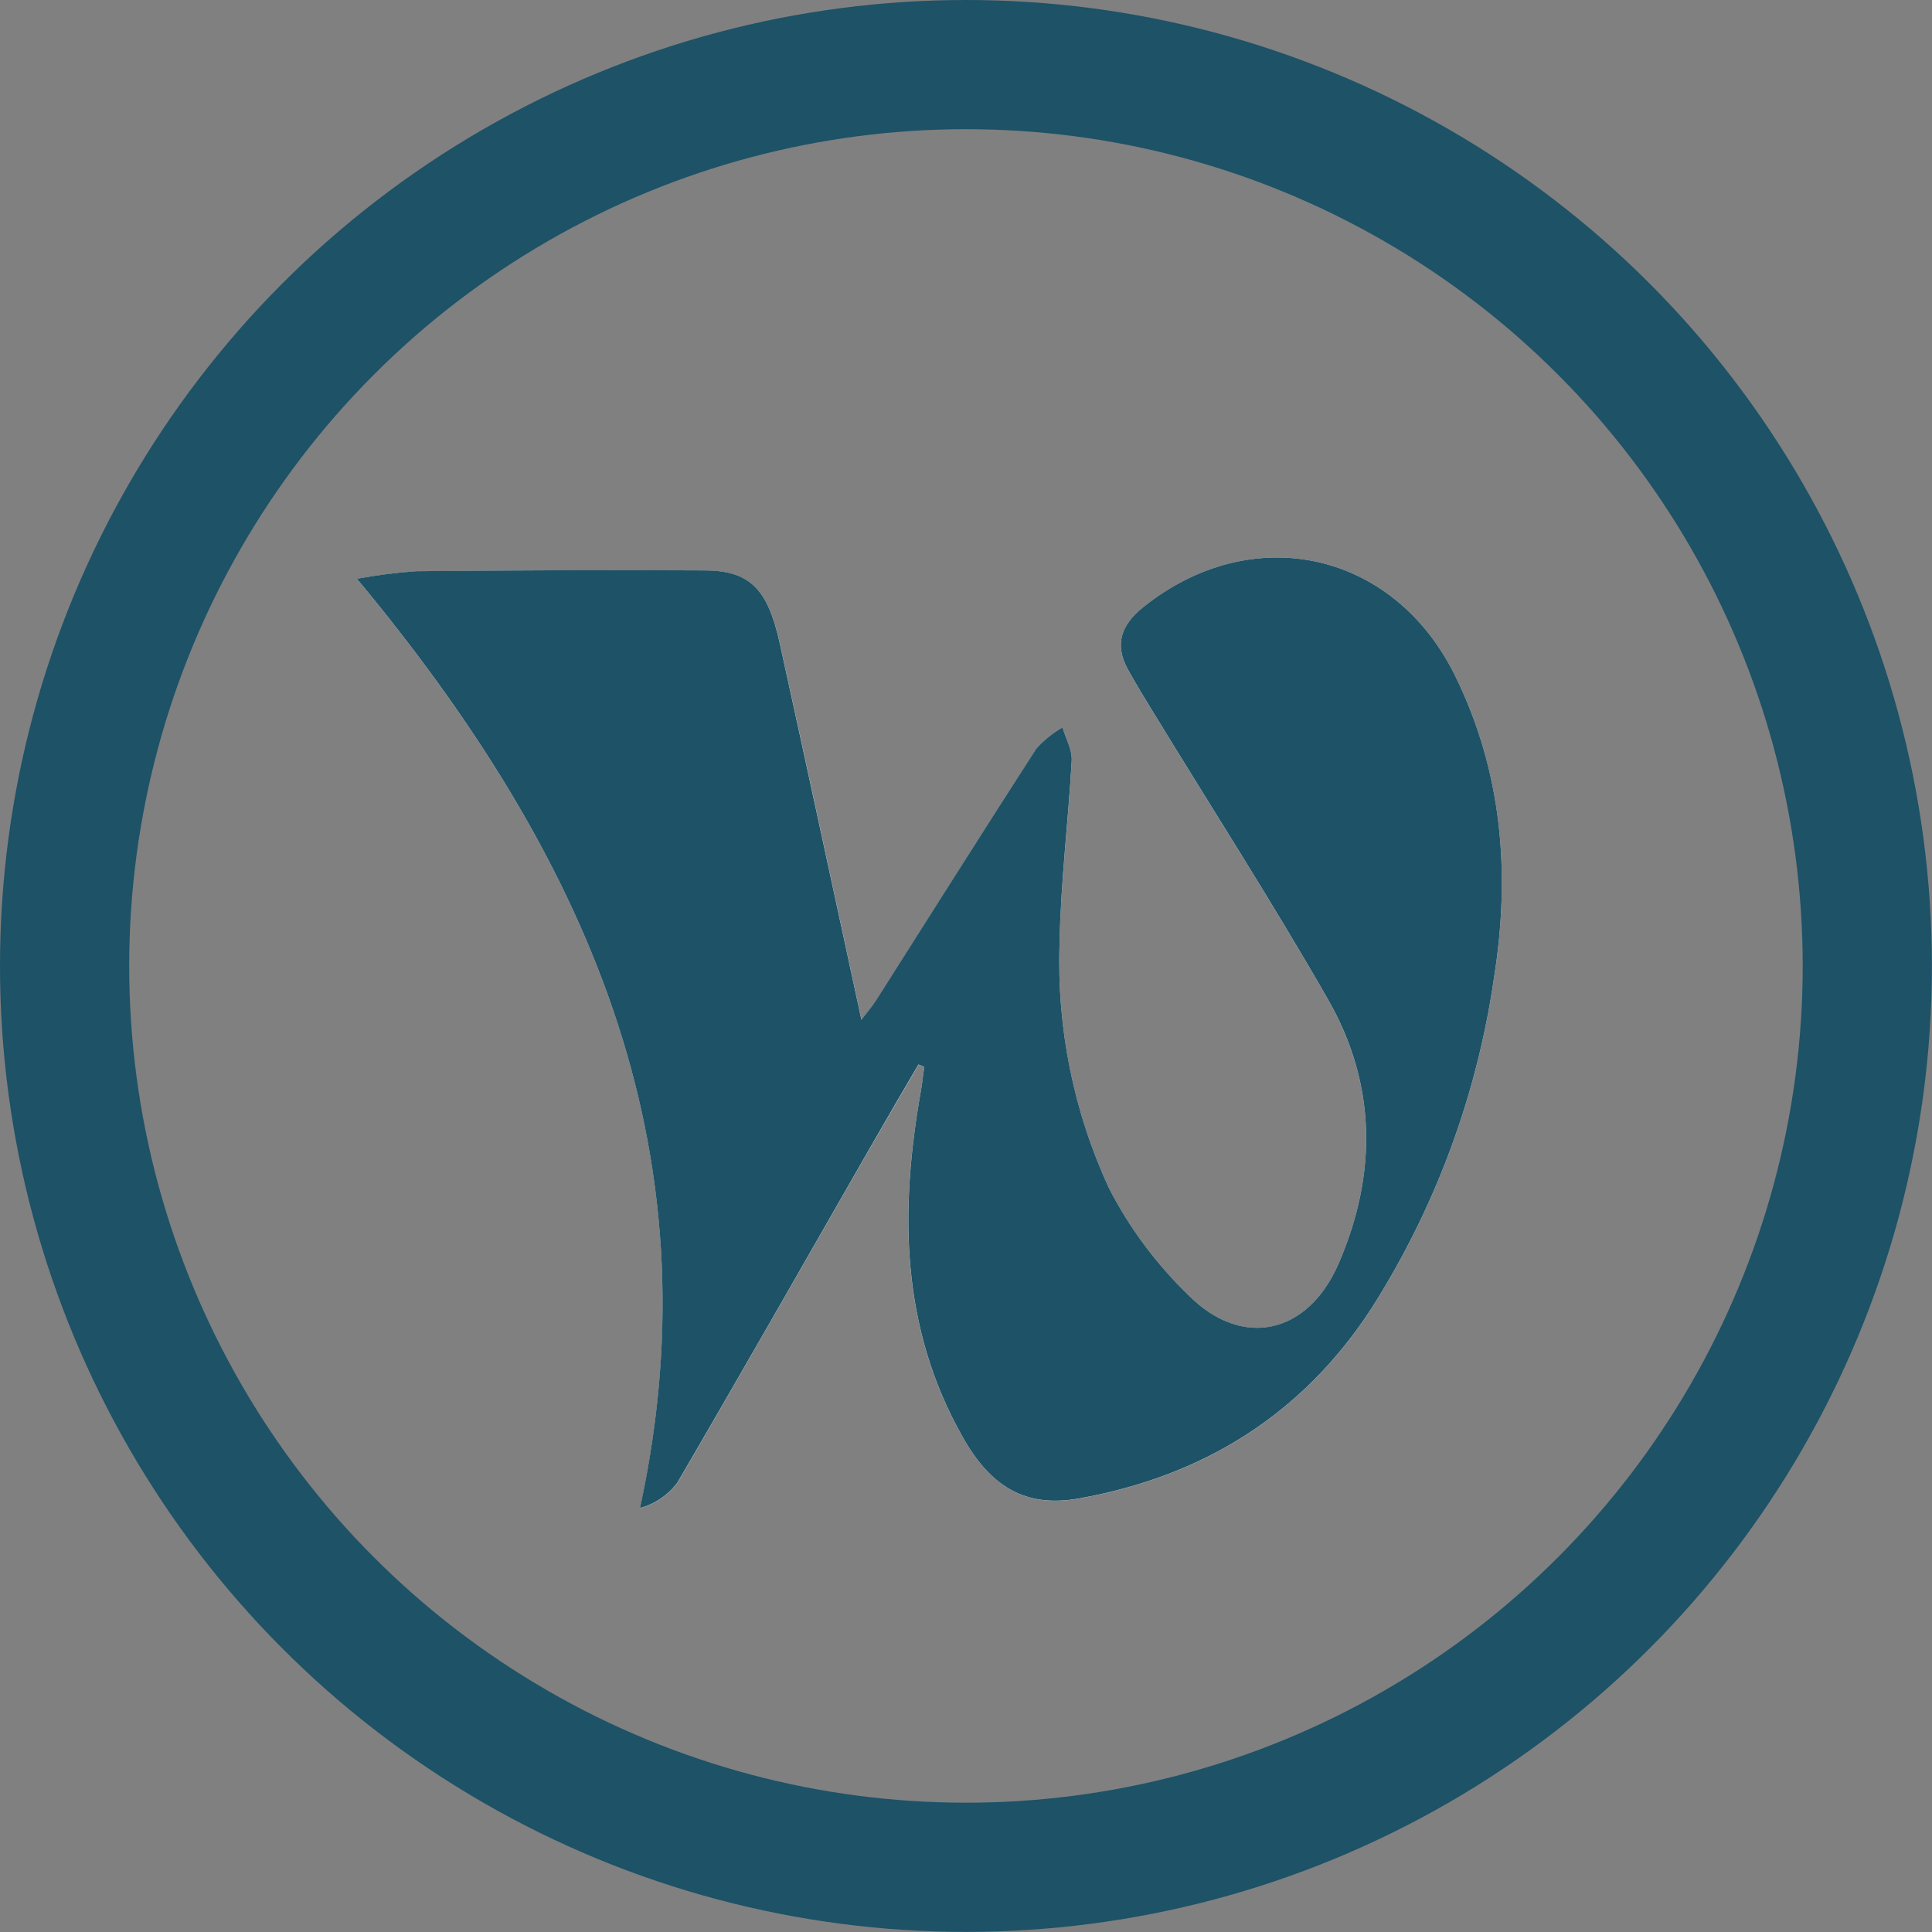<?xml version="1.0" encoding="UTF-8"?><svg id="Calque_2" xmlns="http://www.w3.org/2000/svg" viewBox="0 0 194.41 194.41"><rect x="0" y="0" width="194.41" height="194.41" fill="#808080" stroke="none"/><defs><style>.cls-1{fill:#fff;}.cls-2{fill:#1d5267;}.cls-3{fill:none;stroke:#1d5267;stroke-miterlimit:10;stroke-width:13px;}</style></defs><g id="Calque_1-2"><g id="Composant_8_1"><g id="Groupe_150"><g id="IjpU73"><g id="Groupe_149"><path id="Tracé_71" class="cls-1" d="M92.42,107.12l.58,.24c-.11,.8-.19,1.6-.33,2.4-2.15,12.04-2.07,23.8,4.2,34.85,2.89,5.09,6.4,7.13,11.72,6.18,12.51-2.24,22.51-8.46,29.47-19.21,6.36-10.02,10.53-21.27,12.25-33.01,1.7-10.6,.89-20.83-3.89-30.56-6.2-12.62-20.48-15.7-31.43-6.86-2.19,1.77-2.87,3.74-1.48,6.25,.79,1.43,1.65,2.82,2.5,4.22,5.9,9.66,12.03,19.19,17.65,29.01,4.87,8.52,4.92,17.57,1.04,26.53-3.08,7.12-9.68,8.62-15.1,3.19-3.25-3.14-5.96-6.78-8.02-10.8-3.55-7.69-5.25-16.11-4.96-24.58,.1-6.15,.89-12.28,1.22-18.42,.06-1.09-.59-2.22-.92-3.34-.98,.57-1.87,1.28-2.62,2.12-5.39,8.35-10.68,16.78-16.02,25.16-.55,.87-1.23,1.65-1.59,2.13-2.74-12.66-5.43-25.27-8.21-37.85-1.22-5.52-3.03-7.33-7.52-7.36-9.7-.06-19.4-.01-29.09,.08-1.99,.14-3.97,.4-5.94,.76,22.84,27.49,36.4,57.05,28.48,93.51,1.5-.41,2.82-1.3,3.75-2.54,6.6-11.3,13.06-22.68,19.58-34.03,1.55-2.69,3.13-5.37,4.69-8.05Z"/><path id="Tracé_72" class="cls-2" d="M92.42,107.12c-1.57,2.68-3.14,5.36-4.69,8.06-6.51,11.35-12.98,22.73-19.58,34.03-.93,1.24-2.25,2.13-3.75,2.54,7.92-36.47-5.64-66.03-28.48-93.51,1.96-.36,3.95-.62,5.94-.76,9.7-.09,19.4-.14,29.09-.08,4.49,.03,6.31,1.84,7.52,7.36,2.77,12.59,5.47,25.2,8.21,37.85,.36-.47,1.04-1.26,1.59-2.13,5.34-8.39,10.63-16.81,16.02-25.16,.76-.84,1.65-1.56,2.63-2.12,.32,1.11,.98,2.24,.92,3.34-.34,6.15-1.12,12.28-1.22,18.42-.29,8.47,1.41,16.89,4.96,24.58,2.06,4.02,4.77,7.66,8.02,10.8,5.41,5.43,12.02,3.93,15.1-3.19,3.88-8.96,3.83-18.01-1.04-26.53-5.62-9.82-11.75-19.35-17.65-29.01-.85-1.39-1.71-2.79-2.5-4.22-1.39-2.51-.71-4.48,1.48-6.25,10.95-8.83,25.23-5.75,31.43,6.86,4.78,9.73,5.59,19.96,3.89,30.56-1.72,11.74-5.89,22.99-12.25,33.01-6.96,10.75-16.96,16.97-29.47,19.21-5.32,.95-8.84-1.08-11.72-6.18-6.26-11.05-6.34-22.8-4.2-34.85,.14-.79,.22-1.6,.33-2.4l-.59-.24Z"/></g></g><circle id="Ellipse_5" class="cls-3" cx="97.2" cy="97.2" r="90.7"/></g></g></g></svg>